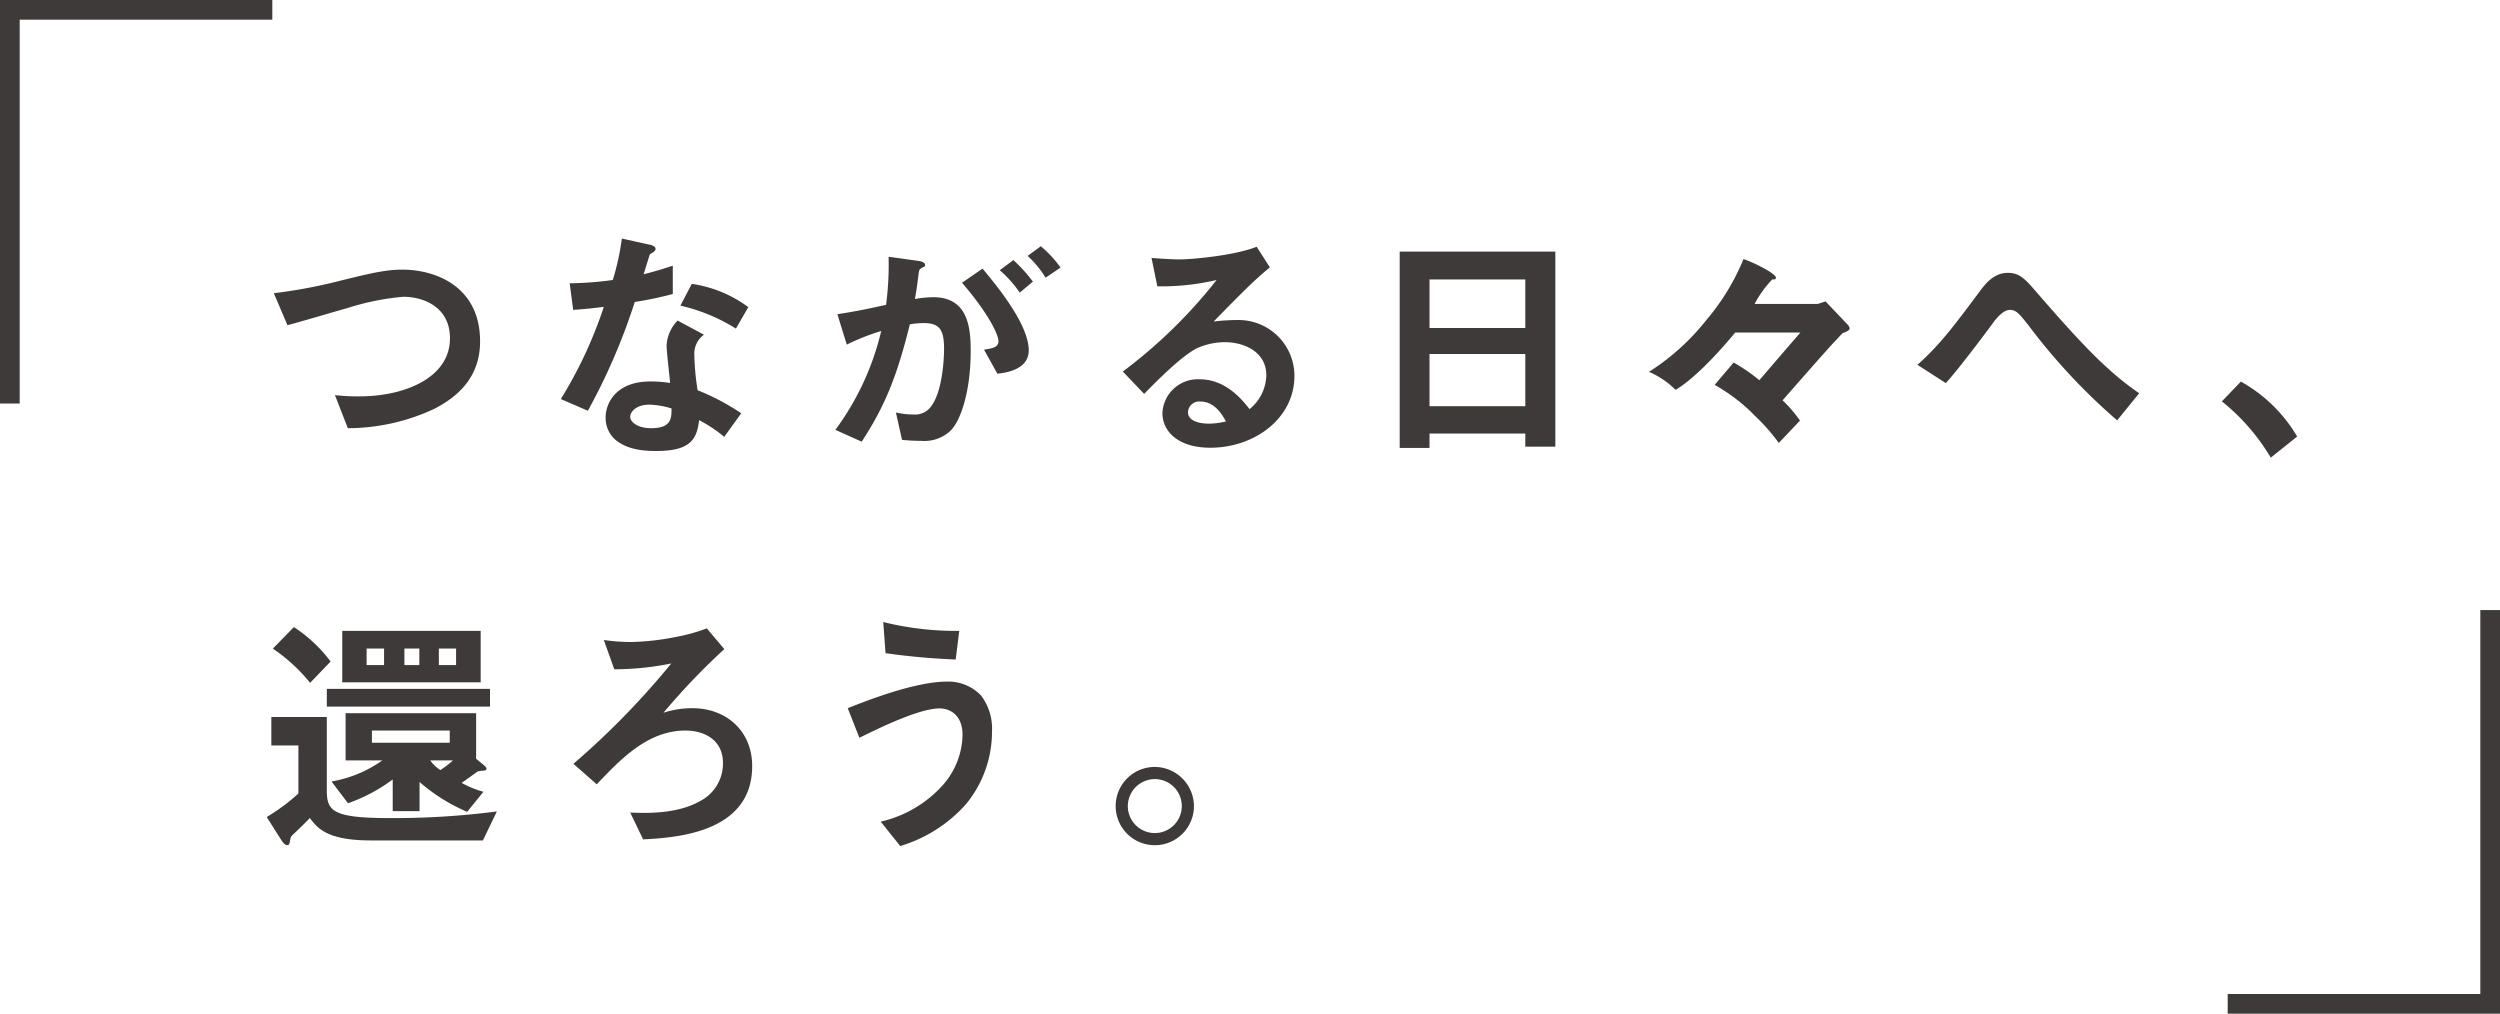 <svg xmlns="http://www.w3.org/2000/svg" viewBox="0 0 335.36 135.98"><defs><style>.cls-1{fill:#3e3a39;}.cls-2{fill:none;stroke:#3e3a39;stroke-miterlimit:10;stroke-width:2.64px;}</style></defs><title>mv_txt1_sp</title><g id="レイヤー_2" data-name="レイヤー 2"><g id="top"><path class="cls-1" d="M58.22,54.86a27.52,27.52,0,0,1-11.56,2.58L44.93,53a26.24,26.24,0,0,0,3.33.17c5.81,0,12.1-2.38,12.1-7.79,0-4.28-3.67-5.57-6.25-5.57a34.17,34.17,0,0,0-7.55,1.53c-1.26.34-6.83,2-8,2.28l-1.83-4.29a67.71,67.71,0,0,0,8.73-1.63c4.08-1,6.19-1.53,8.5-1.53,4.56,0,10.44,2.31,10.44,9.62C64.41,50.75,61.21,53.33,58.22,54.86Z"/><path class="cls-1" d="M85.15,40.51A82.4,82.4,0,0,1,78.86,55.1l-3.63-1.57A57.93,57.93,0,0,0,81,41.16c-1.56.2-2.52.3-4.11.41L76.42,38a45,45,0,0,0,5.78-.44A33.47,33.47,0,0,0,83.42,32l3.71.82c.17,0,.81.2.81.57s-.58.55-.78.75c0,0-.68,2.21-.82,2.65,2-.51,3-.85,3.91-1.15v3.8A50.58,50.58,0,0,1,85.15,40.51Zm12,18.09a18.62,18.62,0,0,0-3.37-2.24c-.3,2.72-1.32,4.14-5.78,4.14-2.17,0-4.11-.34-5.54-1.59A3.89,3.89,0,0,1,81.24,56c0-1.84,1.33-4.83,6-4.83a17.49,17.49,0,0,1,2.65.2c-.06-.78-.47-4.25-.47-5A5.15,5.15,0,0,1,90.9,43l3.53,1.9a3.14,3.14,0,0,0-1.29,2.72,34.24,34.24,0,0,0,.44,4.73,30.75,30.75,0,0,1,5.85,3.09ZM87.13,54.28c-1.77,0-2.59.95-2.59,1.63s.95,1.53,2.82,1.53c2.76,0,2.72-1.42,2.72-2.65A11.38,11.38,0,0,0,87.13,54.28Zm11.59-10.2A24.11,24.11,0,0,0,91.27,41l1.53-2.92a16.76,16.76,0,0,1,7.58,3.12Z"/><path class="cls-1" d="M127.46,57.82a5.1,5.1,0,0,1-3.87,1.32A23.61,23.61,0,0,1,121,59l-.82-3.67a10.38,10.38,0,0,0,2.31.27,2.66,2.66,0,0,0,2.35-1c1.53-1.91,1.8-6.19,1.8-7.82,0-2.62-.65-3.44-2.75-3.44a11.09,11.09,0,0,0-1.84.17c-1.73,7-3.36,11-6.46,15.74l-3.53-1.59a36.27,36.27,0,0,0,6.15-13.26,30,30,0,0,0-4.62,1.83l-1.26-4.08c2.58-.41,3.74-.64,6.53-1.26a41.28,41.28,0,0,0,.34-6.45l4.08.57c.44.07.81.24.81.51s0,.17-.37.38-.41.27-.48.71c-.17,1.36-.24,2-.51,3.5a14.48,14.48,0,0,1,2.48-.24c4.59,0,5,4,5,7.08C130.25,51.9,129.06,56.29,127.46,57.82Zm6.33-7.69L132,46.9c1.23-.17,1.94-.34,1.94-1.15s-1.29-3.64-4.89-7.82l2.75-1.9C133.34,37.89,138,43.37,138,47,138,49.56,135,50,133.79,50.13Zm3-10.88a15.45,15.45,0,0,0-2.68-3l1.83-1.36a20.93,20.93,0,0,1,2.62,2.89Zm3.47-2a13.45,13.45,0,0,0-2.41-2.92l1.77-1.3a15.73,15.73,0,0,1,2.65,2.86Z"/><path class="cls-1" d="M162.35,60.06c-4.25,0-6.42-2.14-6.42-4.66a4.76,4.76,0,0,1,5-4.52c3.53,0,5.74,2.79,6.69,4a6,6,0,0,0,2.25-4.52c0-3.37-3.3-4.46-5.51-4.46a9.29,9.29,0,0,0-3.88.85c-2.1,1.13-5.1,4.15-7,6.09l-2.86-3A67.08,67.08,0,0,0,163.2,37.56a32.31,32.31,0,0,1-7.95.85l-.78-3.81c.81.07,2.75.2,3.8.2,1.3,0,7.08-.44,10.31-1.7l1.76,2.76c-2,1.7-2.61,2.24-7.54,7.27a26.78,26.78,0,0,1,3.29-.2,7.49,7.49,0,0,1,7.55,7.51C173.64,56.08,168.34,60.06,162.35,60.06Zm-1.29-6.19a1.5,1.5,0,0,0-1.7,1.43c0,1.19,1.57,1.53,2.79,1.53a9.76,9.76,0,0,0,2.31-.3C164,55.74,163,53.87,161.06,53.87Z"/><path class="cls-1" d="M204.61,59.92V58.16H191.76v1.93h-4V33.75h20.88V59.92Zm0-22.43H191.76V44h12.85Zm0,10H191.76v7h12.85Z"/><path class="cls-1" d="M247.18,44.69c-.62.62-.92,1-1.33,1.4-2.07,2.28-5.2,5.88-6.73,7.61a17.86,17.86,0,0,1,2.34,2.72l-2.85,3a25,25,0,0,0-3.2-3.64,23.52,23.52,0,0,0-5.4-4.15l2.55-3A23.87,23.87,0,0,1,236,51c.88-1,1.33-1.56,5.51-6.39h-8.74c-2.89,3.47-5.74,6.33-8,7.69a11.37,11.37,0,0,0-3.57-2.42,30.9,30.9,0,0,0,7.68-6.93,30.39,30.39,0,0,0,5-8.2c1.77.62,4.35,2,4.35,2.49,0,.27-.27.27-.48.23a14.53,14.53,0,0,0-2.38,3.3h8.47l1.05-.34,3,3.16a.81.81,0,0,1,.23.48C248.09,44.35,247.69,44.49,247.18,44.69Z"/><path class="cls-1" d="M284,56.39A81.89,81.89,0,0,1,272,43.5c-1.12-1.39-1.53-1.93-2.38-1.93s-1.67,1-2,1.39c-1.13,1.53-4.8,6.46-6.6,8.43l-3.81-2.45c3.1-2.75,5.14-5.54,8.47-10,.51-.67,1.7-2.34,3.64-2.34,1.59,0,2.31.78,3.94,2.68,6.08,7,9.48,10.58,13.7,13.47Z"/><path class="cls-1" d="M300.6,51.19a20.06,20.06,0,0,1,7.55,7.37l-3.54,2.83a28,28,0,0,0-6.56-7.55Z"/><path class="cls-1" d="M64.78,112.74h-15c-6,0-7.2-1.7-8.22-3-.75.78-1.53,1.53-2.18,2.14-.34.34-.37.37-.44.68-.1.68-.14.81-.44.81s-.61-.44-.78-.71l-1.94-3.06a26.35,26.35,0,0,0,4.25-3.16V100H36.4V96.18h7.44V106c0,2.75.71,3.74,8.36,3.74a107.4,107.4,0,0,0,14.45-.89ZM41.6,91.6a22.75,22.75,0,0,0-5-4.59l2.82-2.89a19.29,19.29,0,0,1,4.93,4.62Zm2.24,3.19V92.41H65.73v2.38Zm20.91,8.6a2.55,2.55,0,0,0-.68.1c-.1.07-1.8,1.3-2.14,1.53a13,13,0,0,0,2.92,1.19l-2.18,2.69a23.94,23.94,0,0,1-6.39-4v3.91h-3.6v-4.25a22.35,22.35,0,0,1-6,3.19l-2.21-2.92A16.59,16.59,0,0,0,51.29,102H46.36V95.67H63.87v6.12l.91.75c.21.17.48.38.48.58S65.09,103.36,64.75,103.39ZM45.91,91.53v-6.9H64.48v6.9ZM51.52,87H49.18v2.21h2.34Zm8.81,11H49.89v1.63H60.33ZM56.25,87h-2v2.21h2Zm1.46,15a5,5,0,0,0,1.36,1.3,13.6,13.6,0,0,0,1.7-1.3Zm3.47-15H58.87v2.21h2.31Z"/><path class="cls-1" d="M86.27,112.6,84.54,109c1.9.07,6.19.27,9.35-1.53a5.65,5.65,0,0,0,3.09-5.1C97,99.48,94.77,98,91.92,98c-5,0-8.64,3.81-11.87,7.21l-3.13-2.75A106.86,106.86,0,0,0,90.05,89a38.49,38.49,0,0,1-7.65.78L81,85.85a25.18,25.18,0,0,0,3.67.27,33.22,33.22,0,0,0,6-.68,22.56,22.56,0,0,0,4.14-1.15l2.35,2.78a91.69,91.69,0,0,0-8.16,8.54A12.33,12.33,0,0,1,92.9,95c4.39,0,8,2.92,8,7.79C100.89,111.86,90.35,112.37,86.27,112.6Z"/><path class="cls-1" d="M129.6,107.85a19.09,19.09,0,0,1-8.84,5.64l-2.62-3.27a16,16,0,0,0,8.5-5.09,10.45,10.45,0,0,0,2.48-6.5c0-3-2-3.6-3.06-3.6-2.82,0-8.29,2.72-10.78,3.94L113.72,95c2.52-1,9-3.57,13.36-3.57a6.06,6.06,0,0,1,4.52,1.87,7.31,7.31,0,0,1,1.47,4.83A15.27,15.27,0,0,1,129.6,107.85Zm-1.4-19.38a93.11,93.11,0,0,1-9.41-.85l-.31-4.18a40.54,40.54,0,0,0,10.2,1.19Z"/><path class="cls-1" d="M160.16,108.12a5.25,5.25,0,1,1-5.23-5.24A5.29,5.29,0,0,1,160.16,108.12Zm-8.87,0a3.62,3.62,0,1,0,3.64-3.61A3.64,3.64,0,0,0,151.29,108.12Z"/><polyline class="cls-2" points="36.53 1.32 1.32 1.32 1.32 54.13"/><polyline class="cls-2" points="298.83 134.66 334.04 134.66 334.04 81.84"/></g></g></svg>